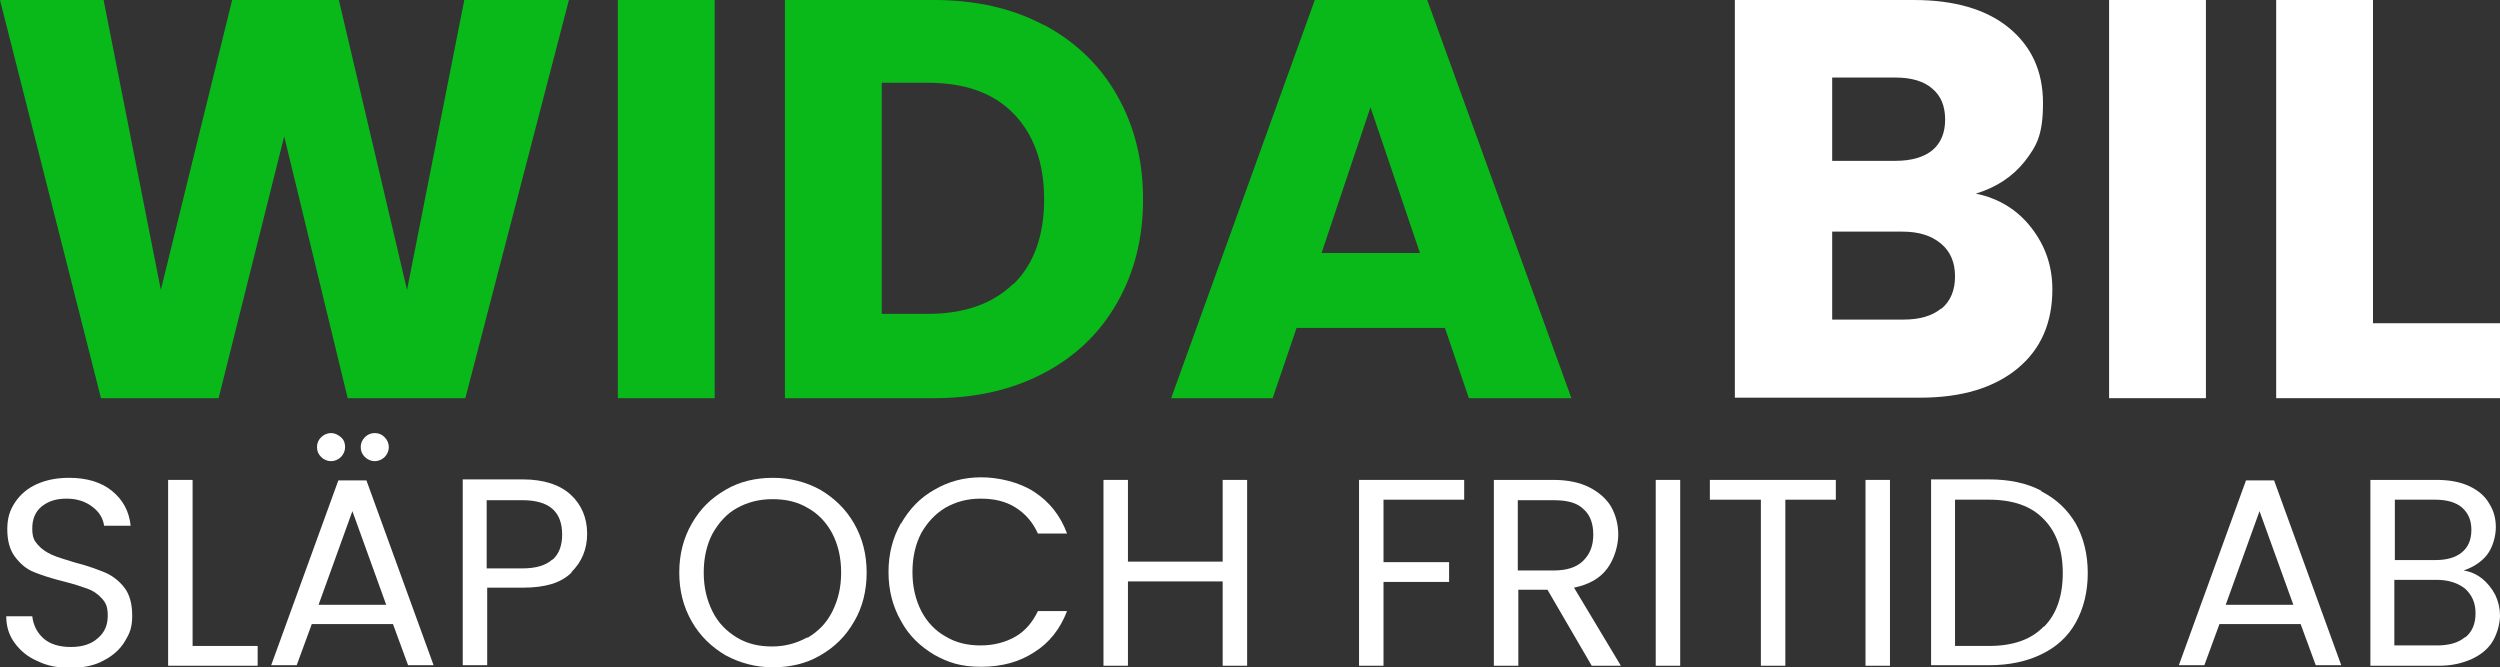 <?xml version="1.0" encoding="UTF-8"?>
<svg xmlns="http://www.w3.org/2000/svg" version="1.1" viewBox="0 0 480.3 128.2">
  <rect x="0" y="0" width="480.3" height="128.2" fill="#333333" stroke="none"/>
  <defs>
    <style>
      .cls-1 {
        fill: #fff;
      }

      .cls-2 {
        fill: #09b91a;
      }
    </style>
  </defs>
  <!-- Generator: Adobe Illustrator 28.7.1, SVG Export Plug-In . SVG Version: 1.2.0 Build 142)  -->
  <g>
    <g id="Layer_1">
      <g>
        <path class="cls-2" d="M109.3,0l-19.9,76.5h-22.6l-12.2-50.3-12.6,50.3h-22.6L0,0h19.9l11,55.7L44.6,0h20.5l13.1,55.7L89.2,0h20Z"/>
        <path class="cls-2" d="M137.3,0v76.5h-18.6V0h18.6Z"/>
        <path class="cls-2" d="M200.6,4.8c6,3.2,10.7,7.7,14,13.5,3.3,5.8,5,12.4,5,20s-1.7,14.1-5,19.9c-3.3,5.8-8,10.3-14.1,13.5-6.1,3.2-13.1,4.8-21.1,4.8h-28.6V0h28.6c8.1,0,15.1,1.6,21.1,4.8ZM194.7,54.6c3.9-3.8,5.9-9.3,5.9-16.3s-2-12.5-5.9-16.5-9.4-5.9-16.5-5.9h-8.8v44.4h8.8c7,0,12.5-1.9,16.5-5.8Z"/>
        <path class="cls-2" d="M277.6,63h-28.5l-4.6,13.5h-19.5L252.6,0h21.6l27.7,76.5h-19.7l-4.6-13.5ZM272.8,48.6l-9.5-28-9.4,28h18.8Z"/>
        <path class="cls-1" d="M390.3,43.8c2.7,3.5,4,7.4,4,11.8,0,6.4-2.2,11.5-6.7,15.2-4.5,3.7-10.7,5.6-18.7,5.6h-35.6V0h34.4c7.8,0,13.9,1.8,18.2,5.3,4.4,3.6,6.6,8.4,6.6,14.5s-1.2,8.2-3.5,11.2c-2.4,3-5.5,5-9.4,6.2,4.4.9,8,3.1,10.7,6.6ZM352,30.9h12.2c3,0,5.4-.7,7-2s2.5-3.3,2.5-5.9-.8-4.6-2.5-6c-1.6-1.4-4-2.1-7-2.1h-12.2v16ZM373,59.3c1.7-1.4,2.6-3.5,2.6-6.2s-.9-4.8-2.7-6.3c-1.8-1.5-4.2-2.3-7.4-2.3h-13.5v16.9h13.7c3.1,0,5.5-.7,7.2-2.1Z"/>
        <path class="cls-1" d="M423.8,0v76.5h-18.6V0h18.6Z"/>
        <path class="cls-1" d="M455.9,62.1h24.4v14.4h-43V0h18.6v62.1Z"/>
        <path class="cls-1" d="M7.2,127c-1.9-.8-3.3-2-4.4-3.5-1.1-1.5-1.6-3.2-1.6-5.1h5c.2,1.7.9,3.1,2.1,4.2,1.2,1.1,3,1.7,5.3,1.7s4-.6,5.2-1.7c1.3-1.1,1.9-2.5,1.9-4.3s-.4-2.5-1.1-3.3c-.8-.9-1.7-1.5-2.8-1.9s-2.6-.9-4.6-1.4c-2.4-.6-4.2-1.2-5.7-1.8s-2.6-1.6-3.6-2.9c-1-1.3-1.5-3.1-1.5-5.3s.5-3.7,1.5-5.2c1-1.5,2.4-2.7,4.2-3.5s3.8-1.2,6.2-1.2c3.3,0,6.1.8,8.2,2.5,2.1,1.7,3.3,3.9,3.6,6.7h-5.1c-.2-1.4-.9-2.6-2.2-3.6s-2.9-1.6-5-1.6-3.5.5-4.8,1.5c-1.2,1-1.8,2.4-1.8,4.2s.4,2.4,1.1,3.2c.7.8,1.6,1.4,2.7,1.9s2.6.9,4.5,1.5c2.4.6,4.2,1.3,5.7,1.9,1.4.6,2.7,1.6,3.7,2.9,1,1.3,1.5,3.1,1.5,5.4s-.5,3.4-1.4,4.9c-.9,1.5-2.3,2.8-4.1,3.7-1.8,1-3.9,1.4-6.4,1.4s-4.5-.4-6.3-1.3Z"/>
        <path class="cls-1" d="M37,124.1h12.5v3.8h-17.2v-35.7h4.7v31.9Z"/>
        <path class="cls-1" d="M75.5,119.9h-15.6l-2.9,7.9h-4.9l12.9-35.5h5.4l12.9,35.5h-4.9l-2.9-7.9ZM61.7,87.8c-.5-.5-.8-1.1-.8-1.9s.3-1.4.8-1.9,1.2-.8,1.9-.8,1.3.3,1.9.8.8,1.2.8,1.9-.3,1.4-.8,1.9c-.5.5-1.2.8-1.9.8s-1.4-.3-1.9-.8ZM74.2,116.2l-6.5-18-6.5,18h12.9ZM70.1,87.8c-.5-.5-.8-1.1-.8-1.9s.3-1.4.8-1.9,1.1-.8,1.9-.8,1.4.3,1.9.8.8,1.2.8,1.9-.3,1.4-.8,1.9c-.5.5-1.2.8-1.9.8s-1.4-.3-1.9-.8Z"/>
        <path class="cls-1" d="M109.8,110c-2,2-5.1,2.9-9.3,2.9h-6.9v14.9h-4.7v-35.7h11.5c4,0,7.1,1,9.2,2.9,2.1,1.9,3.2,4.5,3.2,7.5s-1,5.4-3,7.4ZM106.2,107.5c1.2-1.1,1.8-2.7,1.8-4.8,0-4.4-2.5-6.6-7.6-6.6h-6.9v13.1h6.9c2.6,0,4.5-.6,5.7-1.7Z"/>
        <path class="cls-1" d="M139.4,125.9c-2.7-1.6-4.9-3.7-6.5-6.5-1.6-2.8-2.4-5.9-2.4-9.4s.8-6.6,2.4-9.4c1.6-2.8,3.7-4.9,6.5-6.5,2.7-1.6,5.8-2.3,9.1-2.3s6.4.8,9.1,2.3c2.7,1.6,4.9,3.7,6.5,6.5,1.6,2.8,2.4,5.9,2.4,9.4s-.8,6.7-2.4,9.4c-1.6,2.8-3.7,4.9-6.5,6.5-2.7,1.6-5.8,2.3-9.1,2.3s-6.3-.8-9.1-2.3ZM155.2,122.5c2-1.2,3.6-2.8,4.7-5s1.7-4.6,1.7-7.5-.6-5.4-1.7-7.5-2.7-3.8-4.7-4.9c-2-1.2-4.2-1.7-6.8-1.7s-4.8.6-6.8,1.7-3.5,2.8-4.7,4.9c-1.1,2.1-1.7,4.6-1.7,7.5s.6,5.3,1.7,7.5c1.1,2.2,2.7,3.8,4.7,5,2,1.2,4.2,1.7,6.7,1.7s4.7-.6,6.7-1.7Z"/>
        <path class="cls-1" d="M173.1,100.6c1.6-2.8,3.7-5,6.4-6.5,2.7-1.6,5.7-2.4,9-2.4s7.3.9,10.2,2.8c2.9,1.9,5,4.5,6.3,8h-5.6c-1-2.2-2.4-3.8-4.3-5-1.9-1.2-4.1-1.7-6.7-1.7s-4.7.6-6.7,1.7c-2,1.2-3.5,2.8-4.7,4.9-1.1,2.1-1.7,4.6-1.7,7.5s.6,5.3,1.7,7.5c1.1,2.1,2.7,3.8,4.7,4.9,2,1.2,4.2,1.7,6.7,1.7s4.8-.6,6.7-1.7,3.3-2.8,4.3-4.9h5.6c-1.3,3.4-3.4,6.1-6.3,7.9-2.9,1.9-6.3,2.8-10.2,2.8s-6.3-.8-9-2.3c-2.7-1.6-4.9-3.7-6.4-6.5-1.6-2.8-2.4-5.9-2.4-9.4s.8-6.6,2.4-9.4Z"/>
        <path class="cls-1" d="M239.6,92.2v35.7h-4.7v-16.2h-18.2v16.2h-4.7v-35.7h4.7v15.7h18.2v-15.7h4.7Z"/>
        <path class="cls-1" d="M281.3,92.2v3.8h-15.5v12h12.6v3.8h-12.6v16.1h-4.7v-35.7h20.2Z"/>
        <path class="cls-1" d="M305.8,127.9l-8.5-14.6h-5.6v14.6h-4.7v-35.7h11.5c2.7,0,5,.5,6.8,1.4s3.3,2.2,4.2,3.7c.9,1.6,1.4,3.4,1.4,5.4s-.7,4.6-2.1,6.5-3.5,3.1-6.4,3.7l9,15h-5.6ZM291.6,109.6h6.9c2.5,0,4.4-.6,5.7-1.9s1.9-2.9,1.9-5-.6-3.8-1.9-4.9c-1.2-1.2-3.1-1.7-5.7-1.7h-6.9v13.5Z"/>
        <path class="cls-1" d="M322.8,92.2v35.7h-4.7v-35.7h4.7Z"/>
        <path class="cls-1" d="M352.7,92.2v3.8h-9.7v31.9h-4.7v-31.9h-9.8v-3.8h24.2Z"/>
        <path class="cls-1" d="M363.1,92.2v35.7h-4.7v-35.7h4.7Z"/>
        <path class="cls-1" d="M392.2,94.4c2.9,1.5,5,3.5,6.6,6.2,1.5,2.7,2.3,5.9,2.3,9.5s-.8,6.8-2.3,9.5c-1.5,2.7-3.7,4.7-6.6,6.1s-6.2,2.1-10.1,2.1h-11.1v-35.7h11.1c3.9,0,7.3.7,10.1,2.2ZM392.7,120.4c2.4-2.4,3.6-5.9,3.6-10.3s-1.2-7.9-3.7-10.4c-2.4-2.5-5.9-3.7-10.5-3.7h-6.5v28.1h6.5c4.6,0,8.1-1.2,10.5-3.7Z"/>
        <path class="cls-1" d="M442,119.9h-15.6l-2.9,7.9h-4.9l12.9-35.5h5.4l12.9,35.5h-4.9l-2.9-7.9ZM440.6,116.2l-6.5-18-6.5,18h12.9Z"/>
        <path class="cls-1" d="M476.8,111.1c1.1.9,1.9,1.9,2.6,3.2.6,1.3.9,2.6.9,4s-.5,3.4-1.4,4.9c-.9,1.5-2.3,2.6-4,3.4-1.8.8-3.8,1.3-6.2,1.3h-13.3v-35.7h12.8c2.4,0,4.5.4,6.2,1.2,1.7.8,3,1.9,3.8,3.3.9,1.4,1.3,2.9,1.3,4.6s-.6,3.9-1.7,5.3c-1.1,1.4-2.7,2.4-4.5,3,1.3.2,2.5.7,3.6,1.6ZM460.1,107.6h7.8c2.2,0,3.9-.5,5.1-1.5,1.2-1,1.8-2.4,1.8-4.3s-.6-3.2-1.8-4.3c-1.2-1-2.9-1.5-5.2-1.5h-7.7v11.6ZM473.7,122.4c1.3-1.1,1.9-2.6,1.9-4.6s-.7-3.5-2-4.7c-1.4-1.1-3.2-1.7-5.5-1.7h-8.1v12.6h8.2c2.3,0,4.1-.5,5.4-1.6Z"/>
      </g>
    </g>
  </g>
</svg>